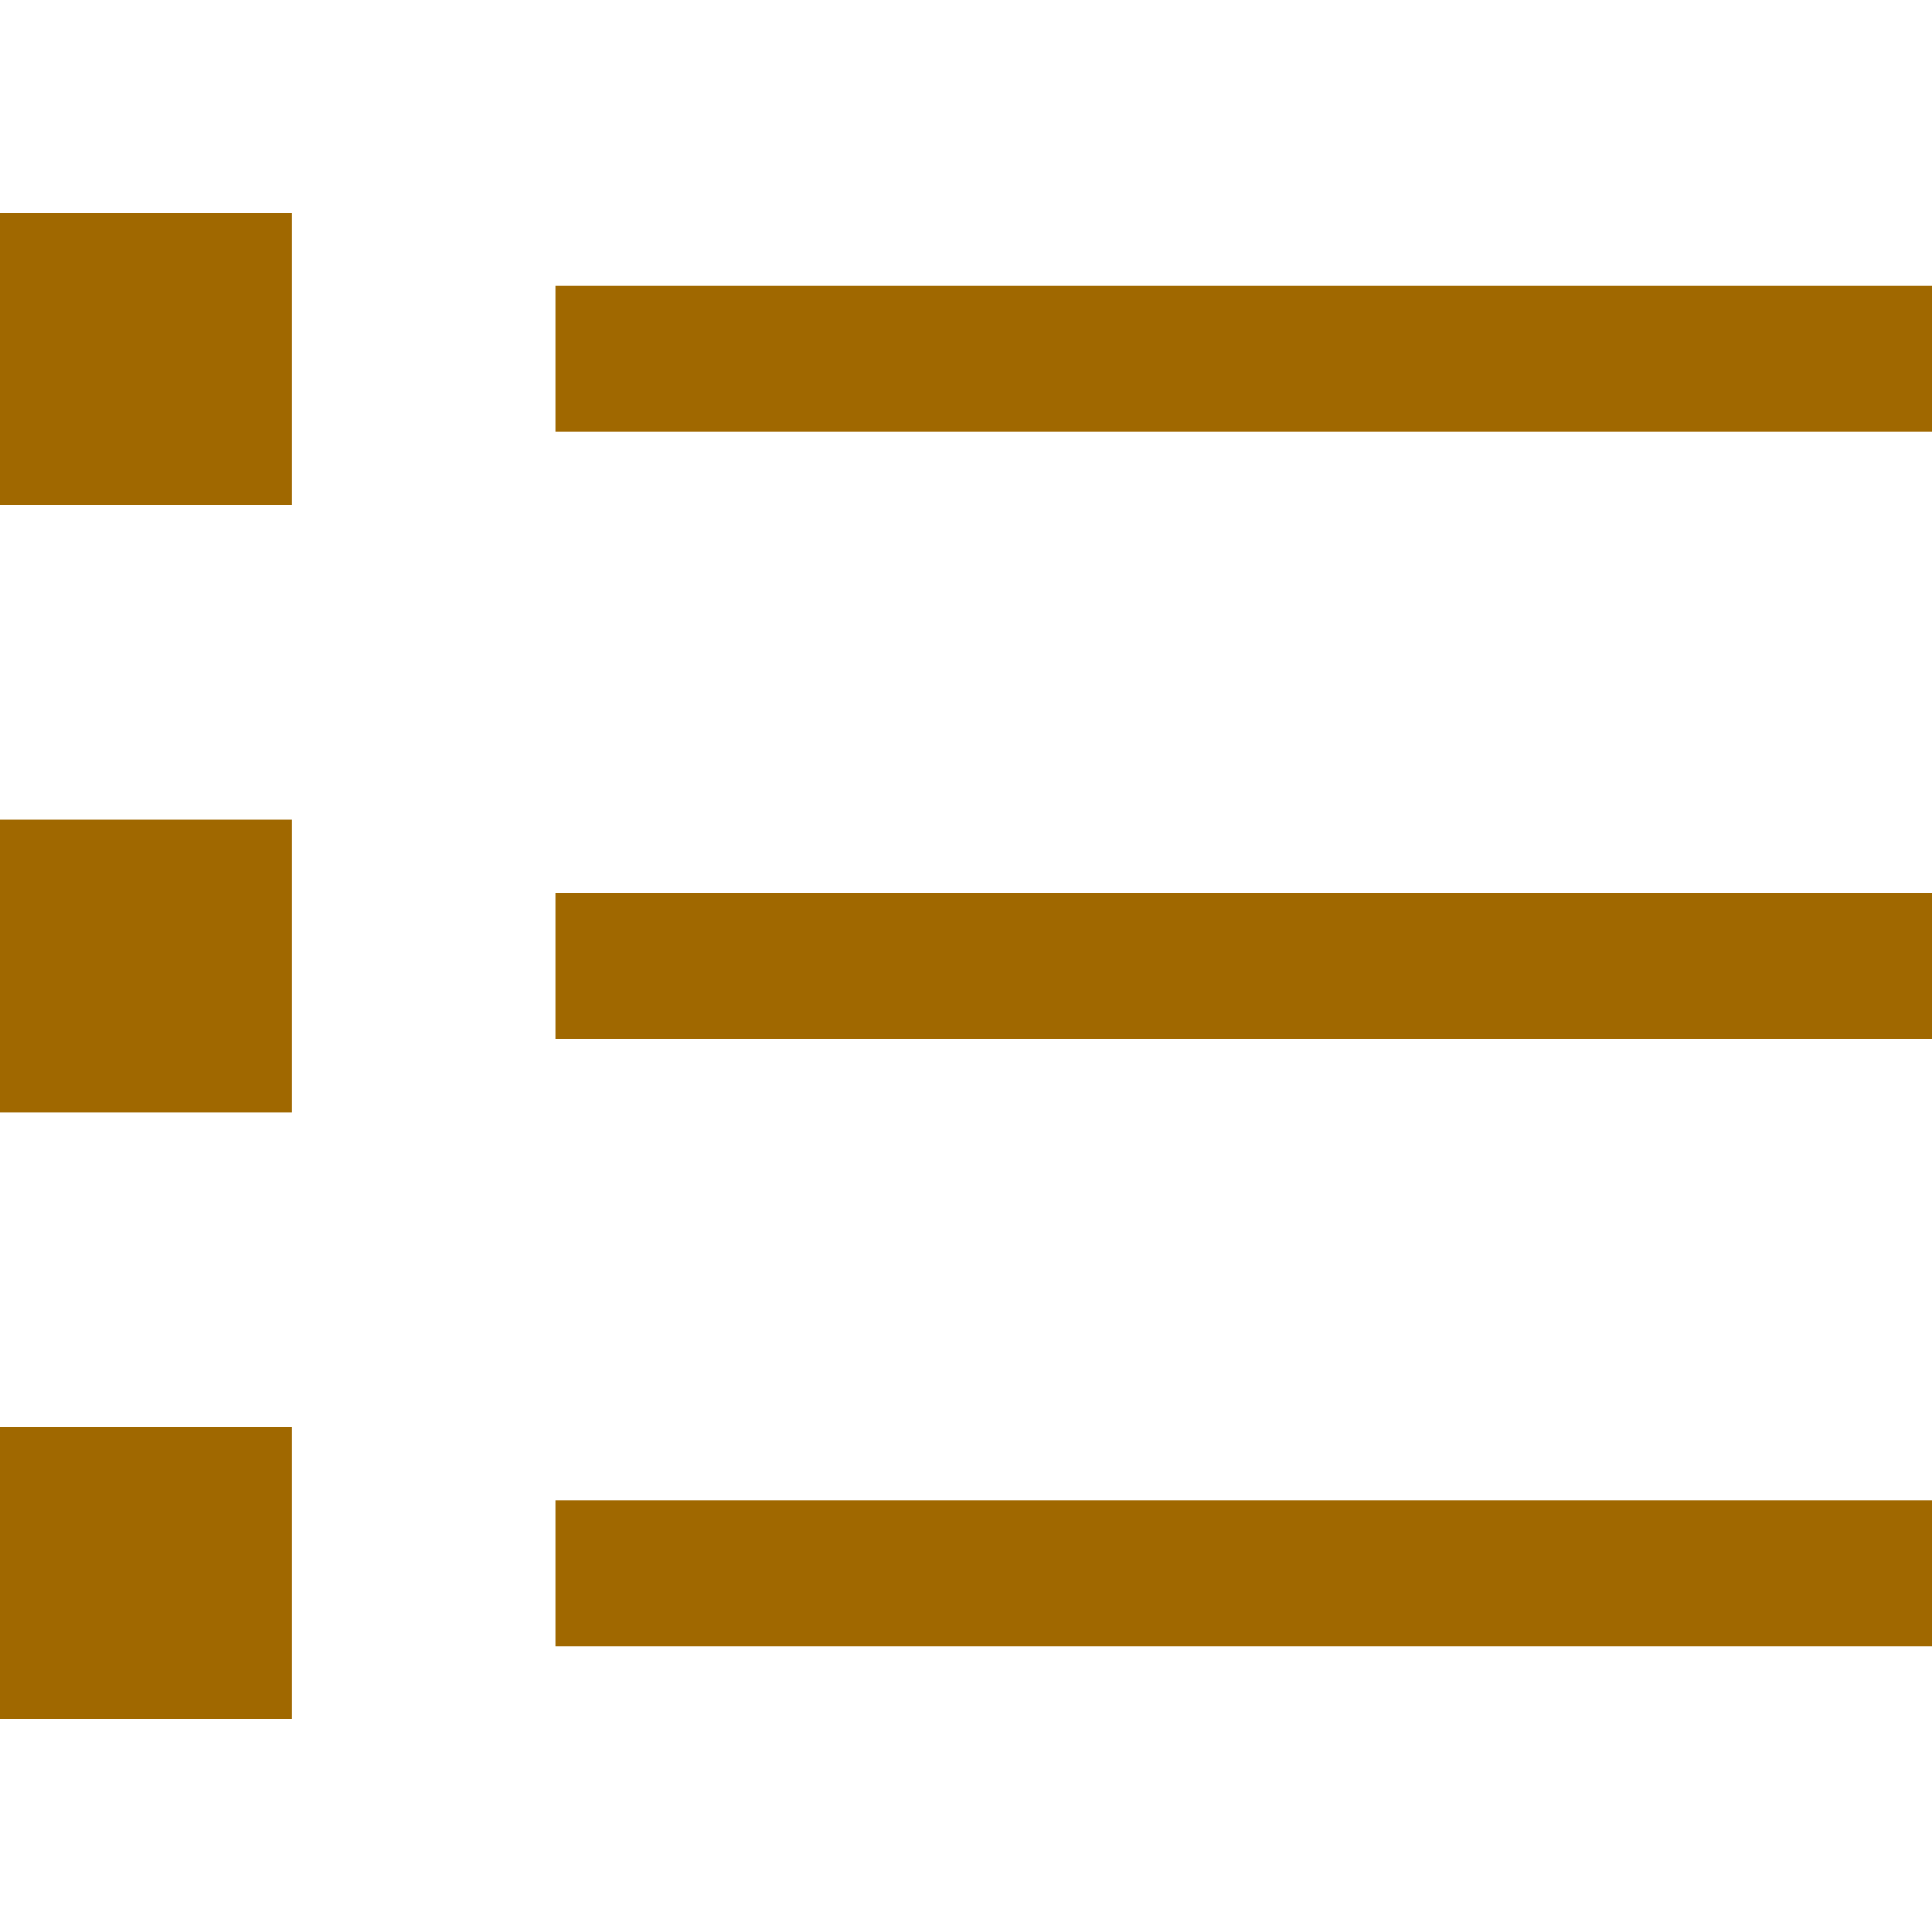 <?xml version="1.0" encoding="UTF-8"?>
<!DOCTYPE svg PUBLIC "-//W3C//DTD SVG 1.1//EN" "http://www.w3.org/Graphics/SVG/1.1/DTD/svg11.dtd">
<!-- Creator: CorelDRAW 2017 -->
<svg xmlns="http://www.w3.org/2000/svg" xml:space="preserve" width="13px" height="13px" version="1.1" style="shape-rendering:geometricPrecision; text-rendering:geometricPrecision; image-rendering:optimizeQuality; fill-rule:evenodd; clip-rule:evenodd"
viewBox="0 0 2.62 2.575"
 xmlns:xlink="http://www.w3.org/1999/xlink">
 <defs>
  <style type="text/css">
   <![CDATA[
    .fil0 {fill:none}
    .fil1 {fill:#A06800;fill-rule:nonzero}
   ]]>
  </style>
 </defs>
 <g id="viewTypeList">
  <rect class="fil0" x="0.022" width="2.575" height="2.575"/>
  <g id="_2263937447088">
   <polygon class="fil1" points="0.753,0.365 2.62,0.365 2.62,0.563 0.753,0.563 "/>
   <polygon class="fil1" points="0.753,1.188 2.62,1.188 2.62,1.386 0.753,1.386 "/>
   <polygon class="fil1" points="0.753,2.012 2.62,2.012 2.62,2.21 0.753,2.21 "/>
   <polygon class="fil1" points="0,0.266 0.396,0.266 0.396,0.662 0,0.662 "/>
   <polygon class="fil1" points="0,1.089 0.396,1.089 0.396,1.486 0,1.486 "/>
   <polygon class="fil1" points="0,1.913 0.396,1.913 0.396,2.309 0,2.309 "/>
  </g>
 </g>
</svg>
